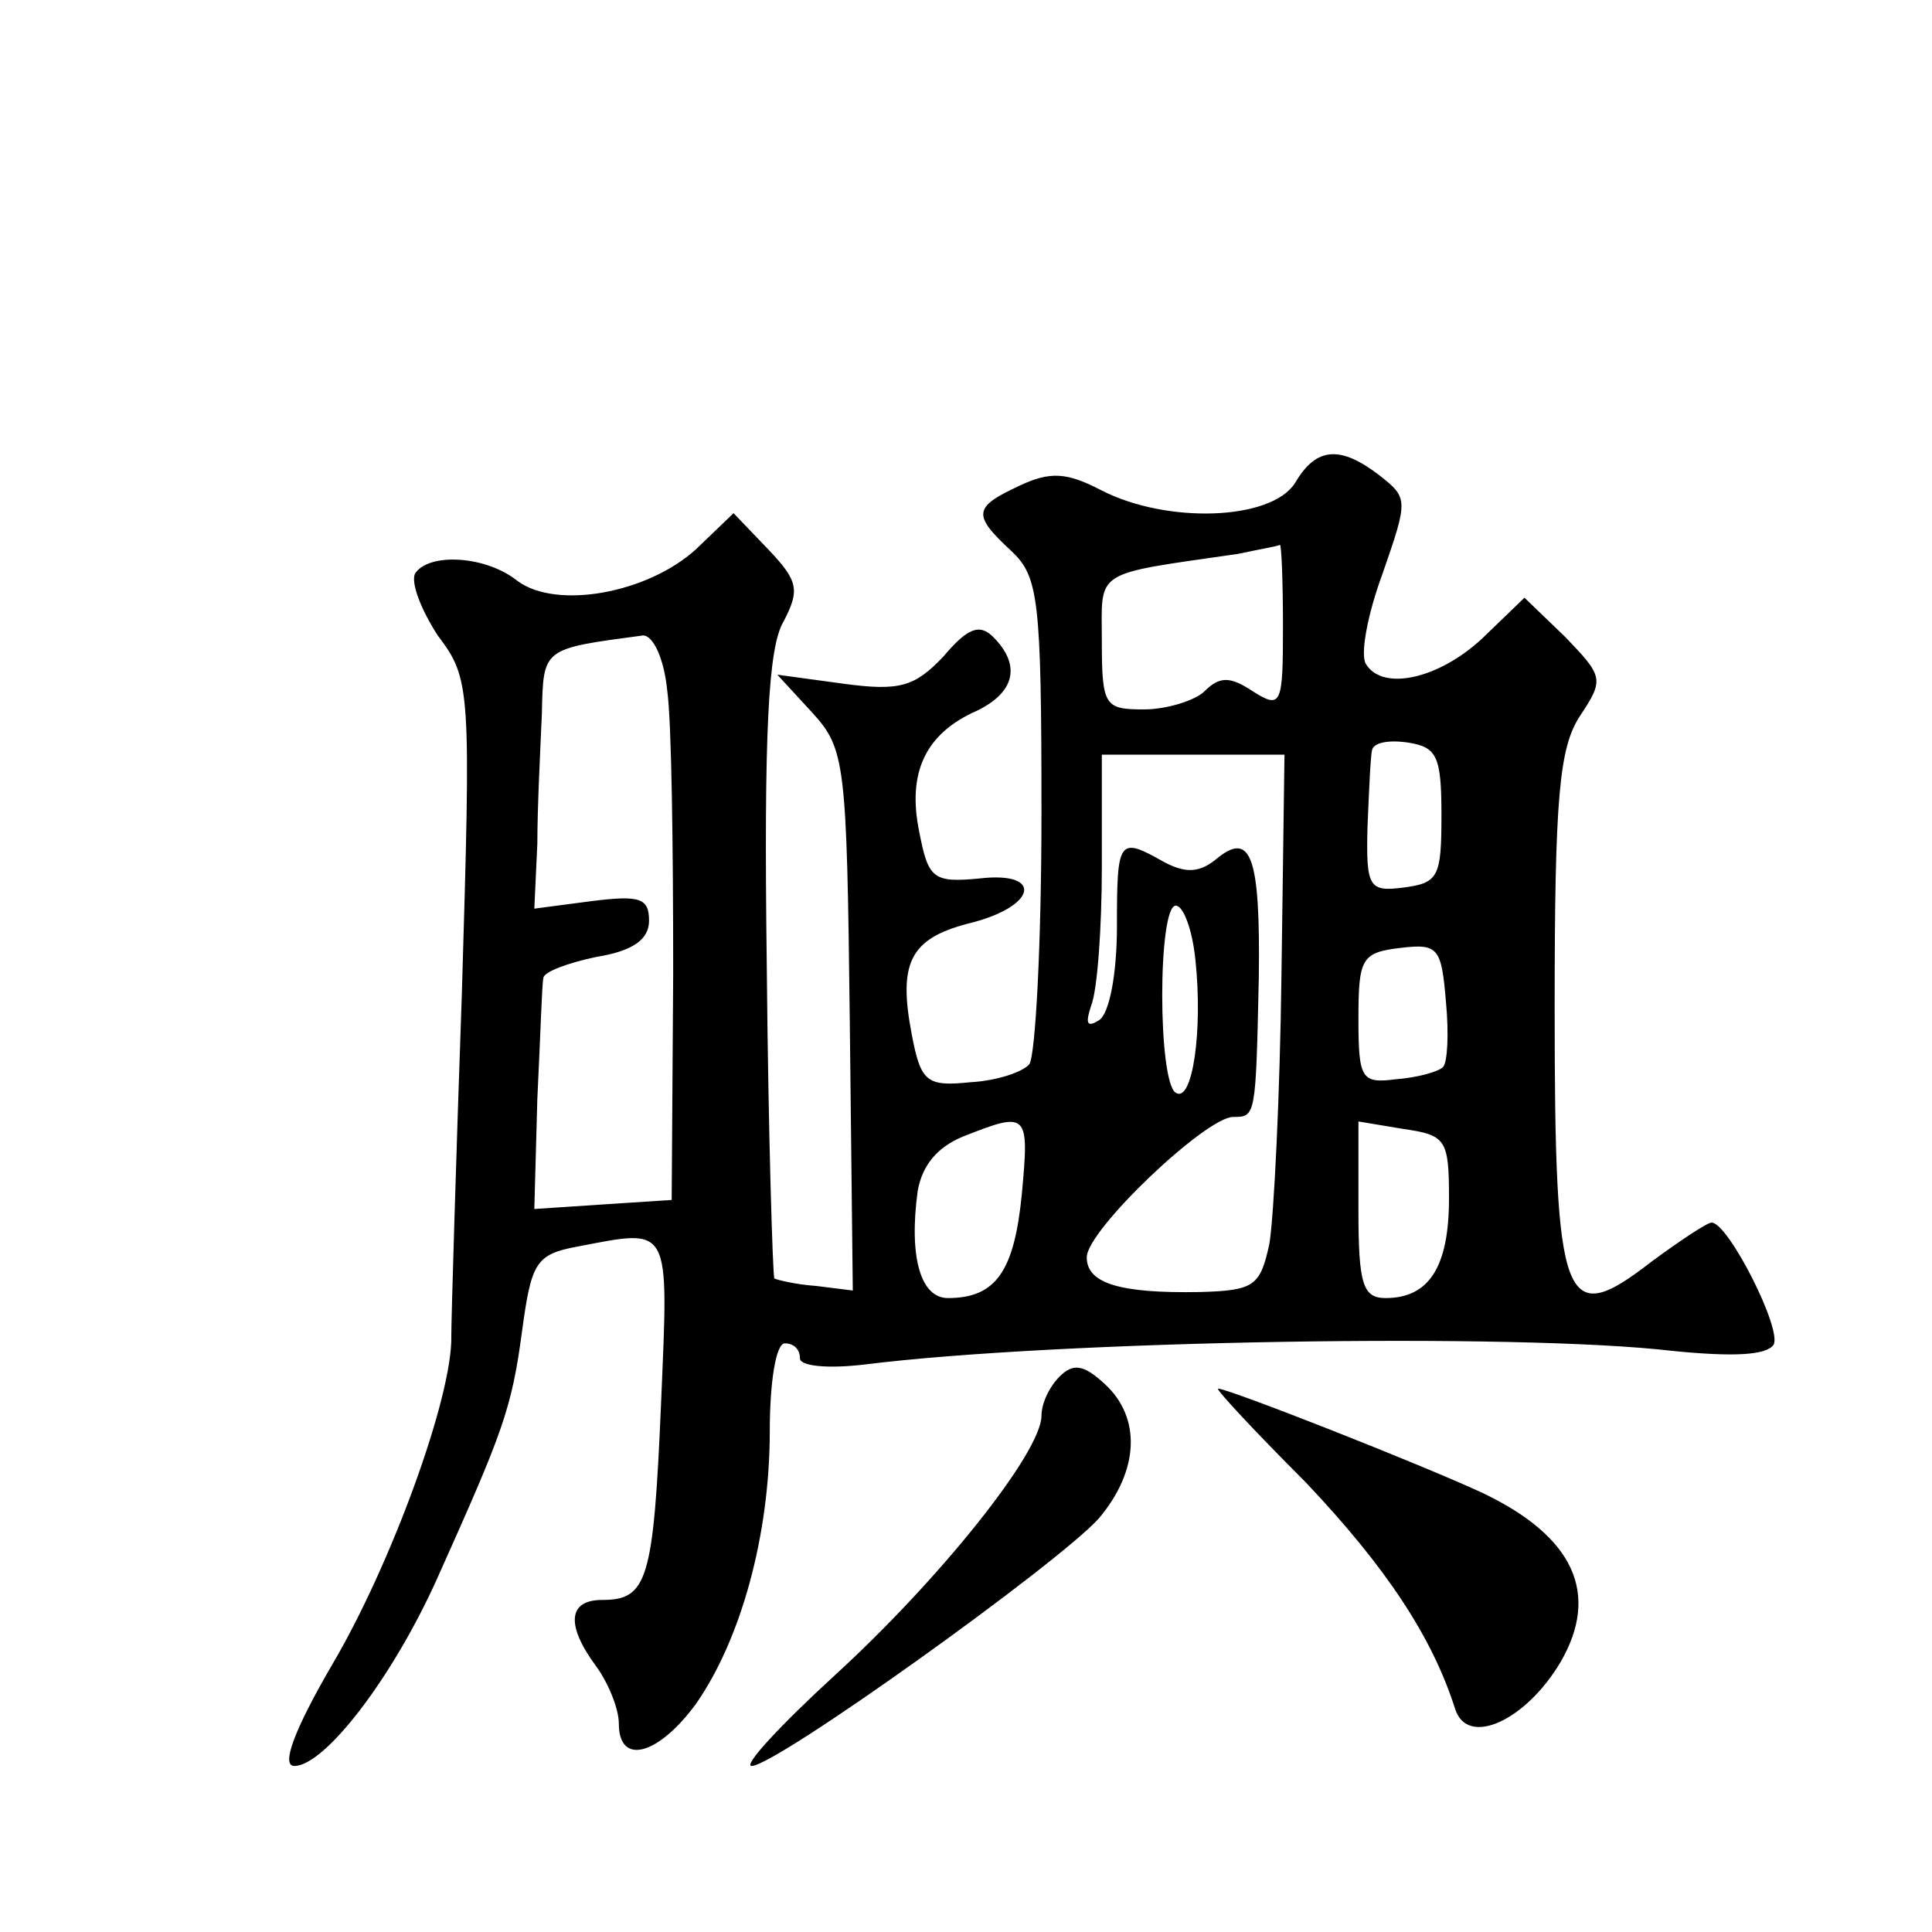 <?xml version="1.0" standalone="no"?>
<!DOCTYPE svg PUBLIC "-//W3C//DTD SVG 20010904//EN"
 "http://www.w3.org/TR/2001/REC-SVG-20010904/DTD/svg10.dtd">
<svg version="1.0" xmlns="http://www.w3.org/2000/svg"
 width="128pt" height="128pt" viewBox="0 0 128 128"
 preserveAspectRatio="xMidYMid meet">
<g transform="translate(0,128) scale(0.1,-0.1)"
fill="#0" stroke="none">
<path d="M858 960 c-16 -25 -85 -27 -128 -5 -23 12 -34 13 -55 3 -30 -14 -31 -19
-5 -43 18 -17 20 -31 20 -174 0 -86 -4 -160 -8 -166 -4 -5 -21 -11 -39 -12 -29
-3 -33 0 -39 32 -9 47 -1 63 37 73 46 11 51 35 8 30 -31 -3 -34 0 -40 31 -8 39
4 65 38 80 25 12 30 30 11 49 -9 9 -17 6 -33 -13 -19 -20 -29 -23 -66 -18 l-44
6 23 -25 c22 -24 23 -33 25 -204 l2 -179 -24 3 c-14 1 -26 4 -28 5 -1 2 -4 95 -5
208 -2 154 1 210 11 227 11 21 10 27 -10 48 l-23 24 -25 -24 c-32 -29 -92 -40 -118
-21 -21 17 -59 19 -68 5 -3 -6 4 -24 15 -41 22 -29 22 -35 16 -237 -4 -114 -7 -216
-7 -227 1 -40 -40 -152 -79 -218 -25 -43 -34 -67 -25 -67 20 0 65 58 95 125 43
96 49 111 56 164 6 44 9 50 36 55 63 12 61 16 56 -103 -5 -118 -9 -131 -39 -131
-23 0 -24 -17 -4 -44 8 -11 15 -28 15 -38 0 -28 26 -21 51 13 30 43 49 112 49 181
0 32 4 58 10 58 6 0 10 -4 10 -10 0 -5 18 -7 43 -4 128 16 433 21 535 9 40 -4 62
-3 67 4 6 10 -30 81 -41 81 -3 0 -21 -12 -40 -26 -58 -45 -64 -30 -64 168 0 140
3 173 17 194 16 24 15 26 -10 52 l-27 26 -28 -27 c-29 -27 -66 -35 -77 -17 -4 6
1 33 11 60 17 49 17 50 -2 65 -26 20 -42 19 -56 -5z m-8 -95 c0 -52 -1 -55 -20
-43 -15 10 -22 10 -32 0 -6 -6 -25 -12 -40 -12 -26 0 -28 2 -28 45 0 48 -7 44 90
58 14 3 26 5 28 6 1 0 2 -24 2 -54z m-408 -42 c3 -21 4 -105 4 -188 l-1 -150 -46
-3 -45 -3 2 73 c2 40 3 76 4 80 0 4 16 10 35 14 25 4 35 12 35 24 0 15 -6 17 -38
13 l-38 -5 2 43 c0 24 2 63 3 86 1 44 0 43 67 52 7 0 14 -16 16 -36z m513 -83 c0
-41 -2 -45 -25 -48 -23 -3 -25 0 -24 40 1 24 2 47 3 51 1 5 11 7 24 5 19 -3 22
-9 22 -48z m-106 -106 c-1 -80 -5 -160 -8 -178 -6 -28 -10 -31 -46 -32 -54 -1 -75
6 -75 23 0 18 79 93 97 93 15 0 15 0 17 93 1 79 -5 97 -28 78 -11 -9 -20 -10 -35
-2 -30 17 -31 15 -31 -43 0 -31 -5 -58 -12 -62 -8 -5 -9 -2 -5 10 4 10 7 51 7 92
l0 74 61 0 60 0 -2 -146z m-57 10 c5 -47 -2 -95 -13 -88 -12 7 -12 124 0 124 5
0 11 -16 13 -36z m164 -71 c-3 -3 -17 -7 -31 -8 -23 -3 -25 0 -25 40 0 40 2 44
28 47 25 3 27 0 30 -36 2 -21 1 -40 -2 -43z m-279 -84 c-5 -51 -17 -69 -49 -69
-18 0 -26 27 -20 71 3 17 13 29 30 36 43 17 44 16 39 -38z m283 -3 c0 -45 -13 -66
-42 -66 -15 0 -18 9 -18 58 l0 59 30 -5 c28 -4 30 -7 30 -46z M702 368 c-7 -7 -12
-18 -12 -26 0 -24 -67 -108 -137 -172 -36 -33 -61 -60 -55 -60 16 0 203 134 230
164 27 32 28 67 4 89 -14 13 -21 14 -30 5z M865 298 c54 -57 84 -103 99 -150 8
-26 47 -8 70 31 26 45 9 83 -52 112 -41 19 -168 69 -175 69 -2 0 24 -28 58 -62z"/>
</g>
</svg>
